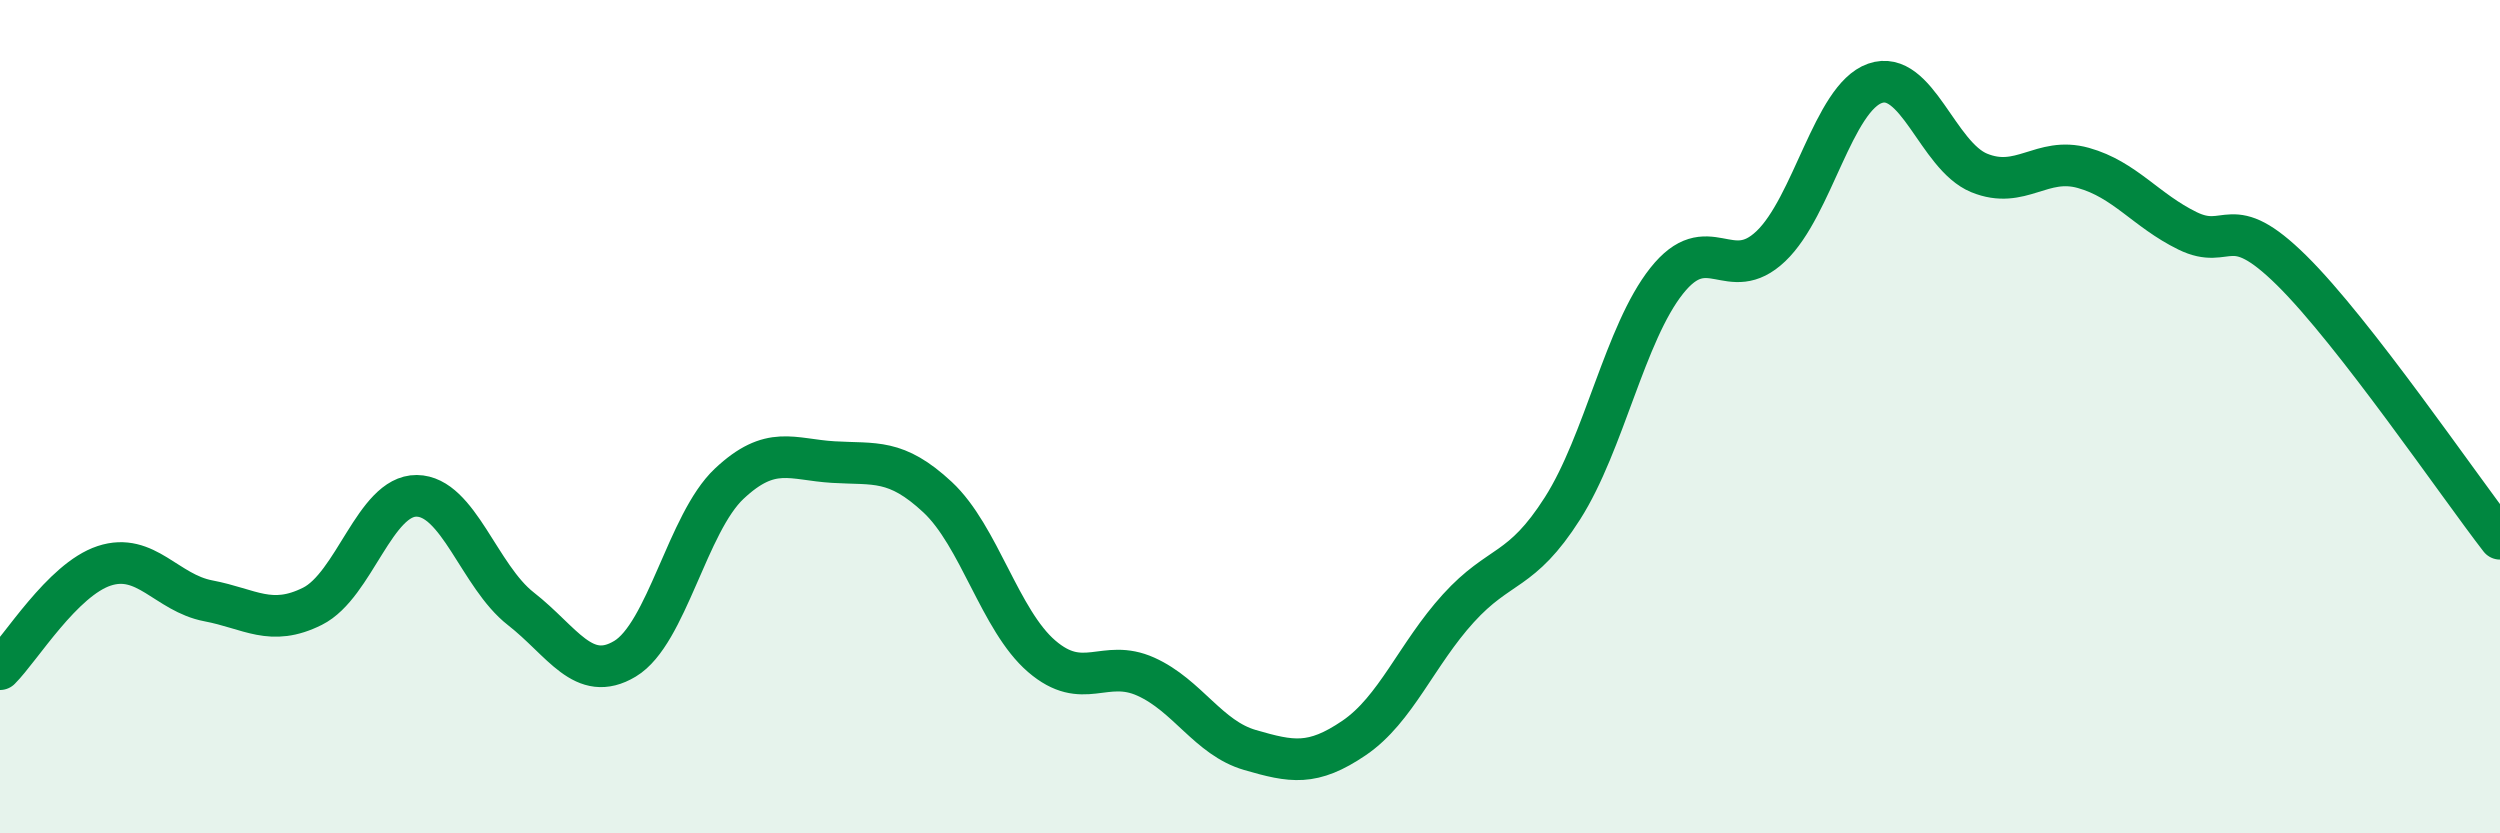 
    <svg width="60" height="20" viewBox="0 0 60 20" xmlns="http://www.w3.org/2000/svg">
      <path
        d="M 0,16.06 C 0.5,15.56 1.5,13.91 2.5,13.58 C 3.5,13.25 4,14.23 5,14.42 C 6,14.61 6.5,15.05 7.5,14.55 C 8.5,14.05 9,11.89 10,11.9 C 11,11.91 11.5,13.83 12.5,14.61 C 13.5,15.39 14,16.41 15,15.81 C 16,15.21 16.5,12.55 17.5,11.61 C 18.5,10.67 19,11.03 20,11.09 C 21,11.15 21.5,11 22.5,11.93 C 23.5,12.86 24,14.89 25,15.75 C 26,16.61 26.5,15.79 27.5,16.24 C 28.5,16.69 29,17.71 30,18 C 31,18.29 31.5,18.39 32.5,17.71 C 33.5,17.03 34,15.7 35,14.6 C 36,13.5 36.5,13.77 37.5,12.2 C 38.5,10.63 39,8 40,6.74 C 41,5.48 41.5,6.86 42.5,5.91 C 43.5,4.96 44,2.35 45,2 C 46,1.65 46.5,3.74 47.5,4.15 C 48.5,4.56 49,3.75 50,4.03 C 51,4.31 51.5,5.05 52.5,5.54 C 53.5,6.03 53.5,5.01 55,6.49 C 56.5,7.97 59,11.64 60,12.93L60 20L0 20Z"
        fill="#008740"
        opacity="0.1"
        stroke-linecap="round"
        stroke-linejoin="round"
      />
      <path
        d="M 0,16.06 C 0.5,15.56 1.5,13.91 2.5,13.58 C 3.5,13.25 4,14.23 5,14.42 C 6,14.61 6.5,15.05 7.5,14.55 C 8.5,14.05 9,11.89 10,11.9 C 11,11.91 11.5,13.83 12.5,14.61 C 13.5,15.39 14,16.41 15,15.81 C 16,15.21 16.5,12.55 17.5,11.61 C 18.5,10.67 19,11.03 20,11.09 C 21,11.15 21.5,11 22.5,11.93 C 23.5,12.86 24,14.89 25,15.75 C 26,16.61 26.5,15.79 27.5,16.24 C 28.5,16.69 29,17.71 30,18 C 31,18.29 31.5,18.39 32.5,17.71 C 33.5,17.03 34,15.7 35,14.6 C 36,13.5 36.5,13.77 37.5,12.2 C 38.5,10.63 39,8 40,6.74 C 41,5.48 41.5,6.86 42.5,5.91 C 43.5,4.96 44,2.35 45,2 C 46,1.65 46.5,3.74 47.5,4.15 C 48.5,4.56 49,3.75 50,4.03 C 51,4.31 51.5,5.05 52.5,5.54 C 53.5,6.03 53.5,5.01 55,6.49 C 56.5,7.97 59,11.64 60,12.93"
        stroke="#008740"
        stroke-width="1"
        fill="none"
        stroke-linecap="round"
        stroke-linejoin="round"
      />
    </svg>
  